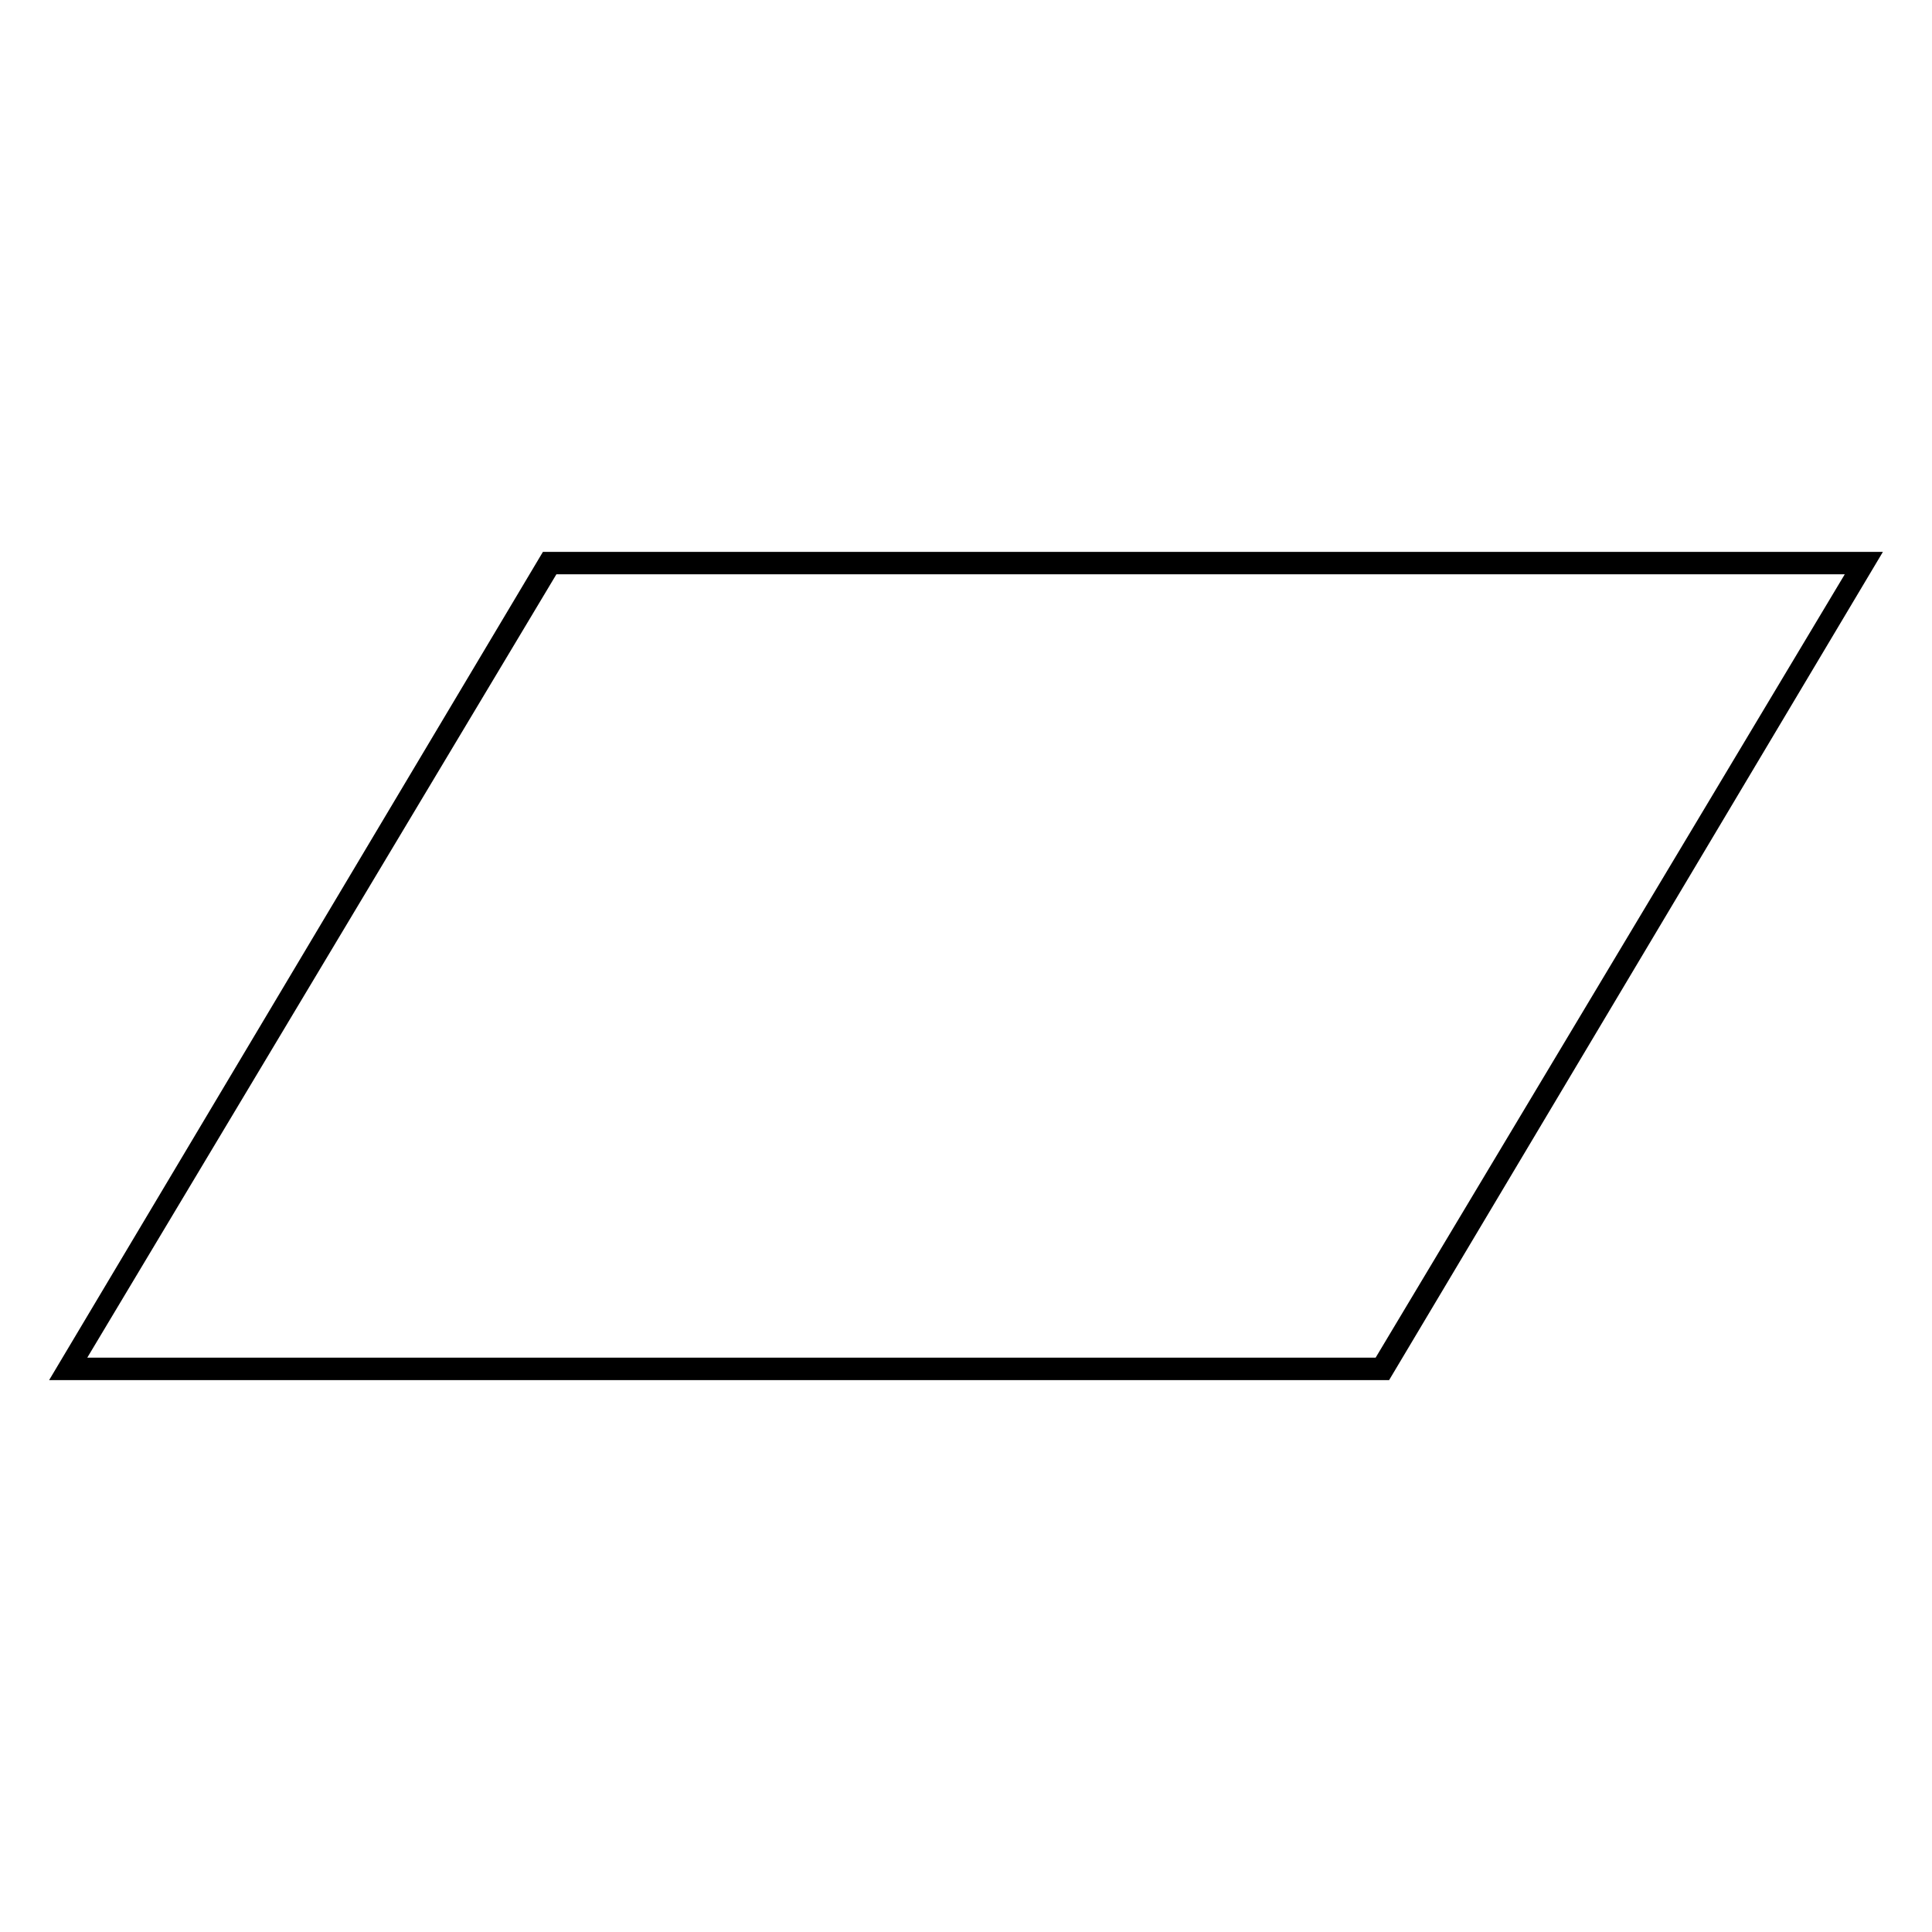 <?xml version="1.0" encoding="UTF-8"?>
<!-- Uploaded to: ICON Repo, www.iconrepo.com, Generator: ICON Repo Mixer Tools -->
<svg fill="#000000" width="800px" height="800px" version="1.1" viewBox="144 144 512 512" xmlns="http://www.w3.org/2000/svg">
 <path d="m287.88 290.25h355.11l-130.86 219.49h-355.11zm3.57 5.949-124.32 207.59h341.43l124.32-207.59z" fill-rule="evenodd"/>
</svg>